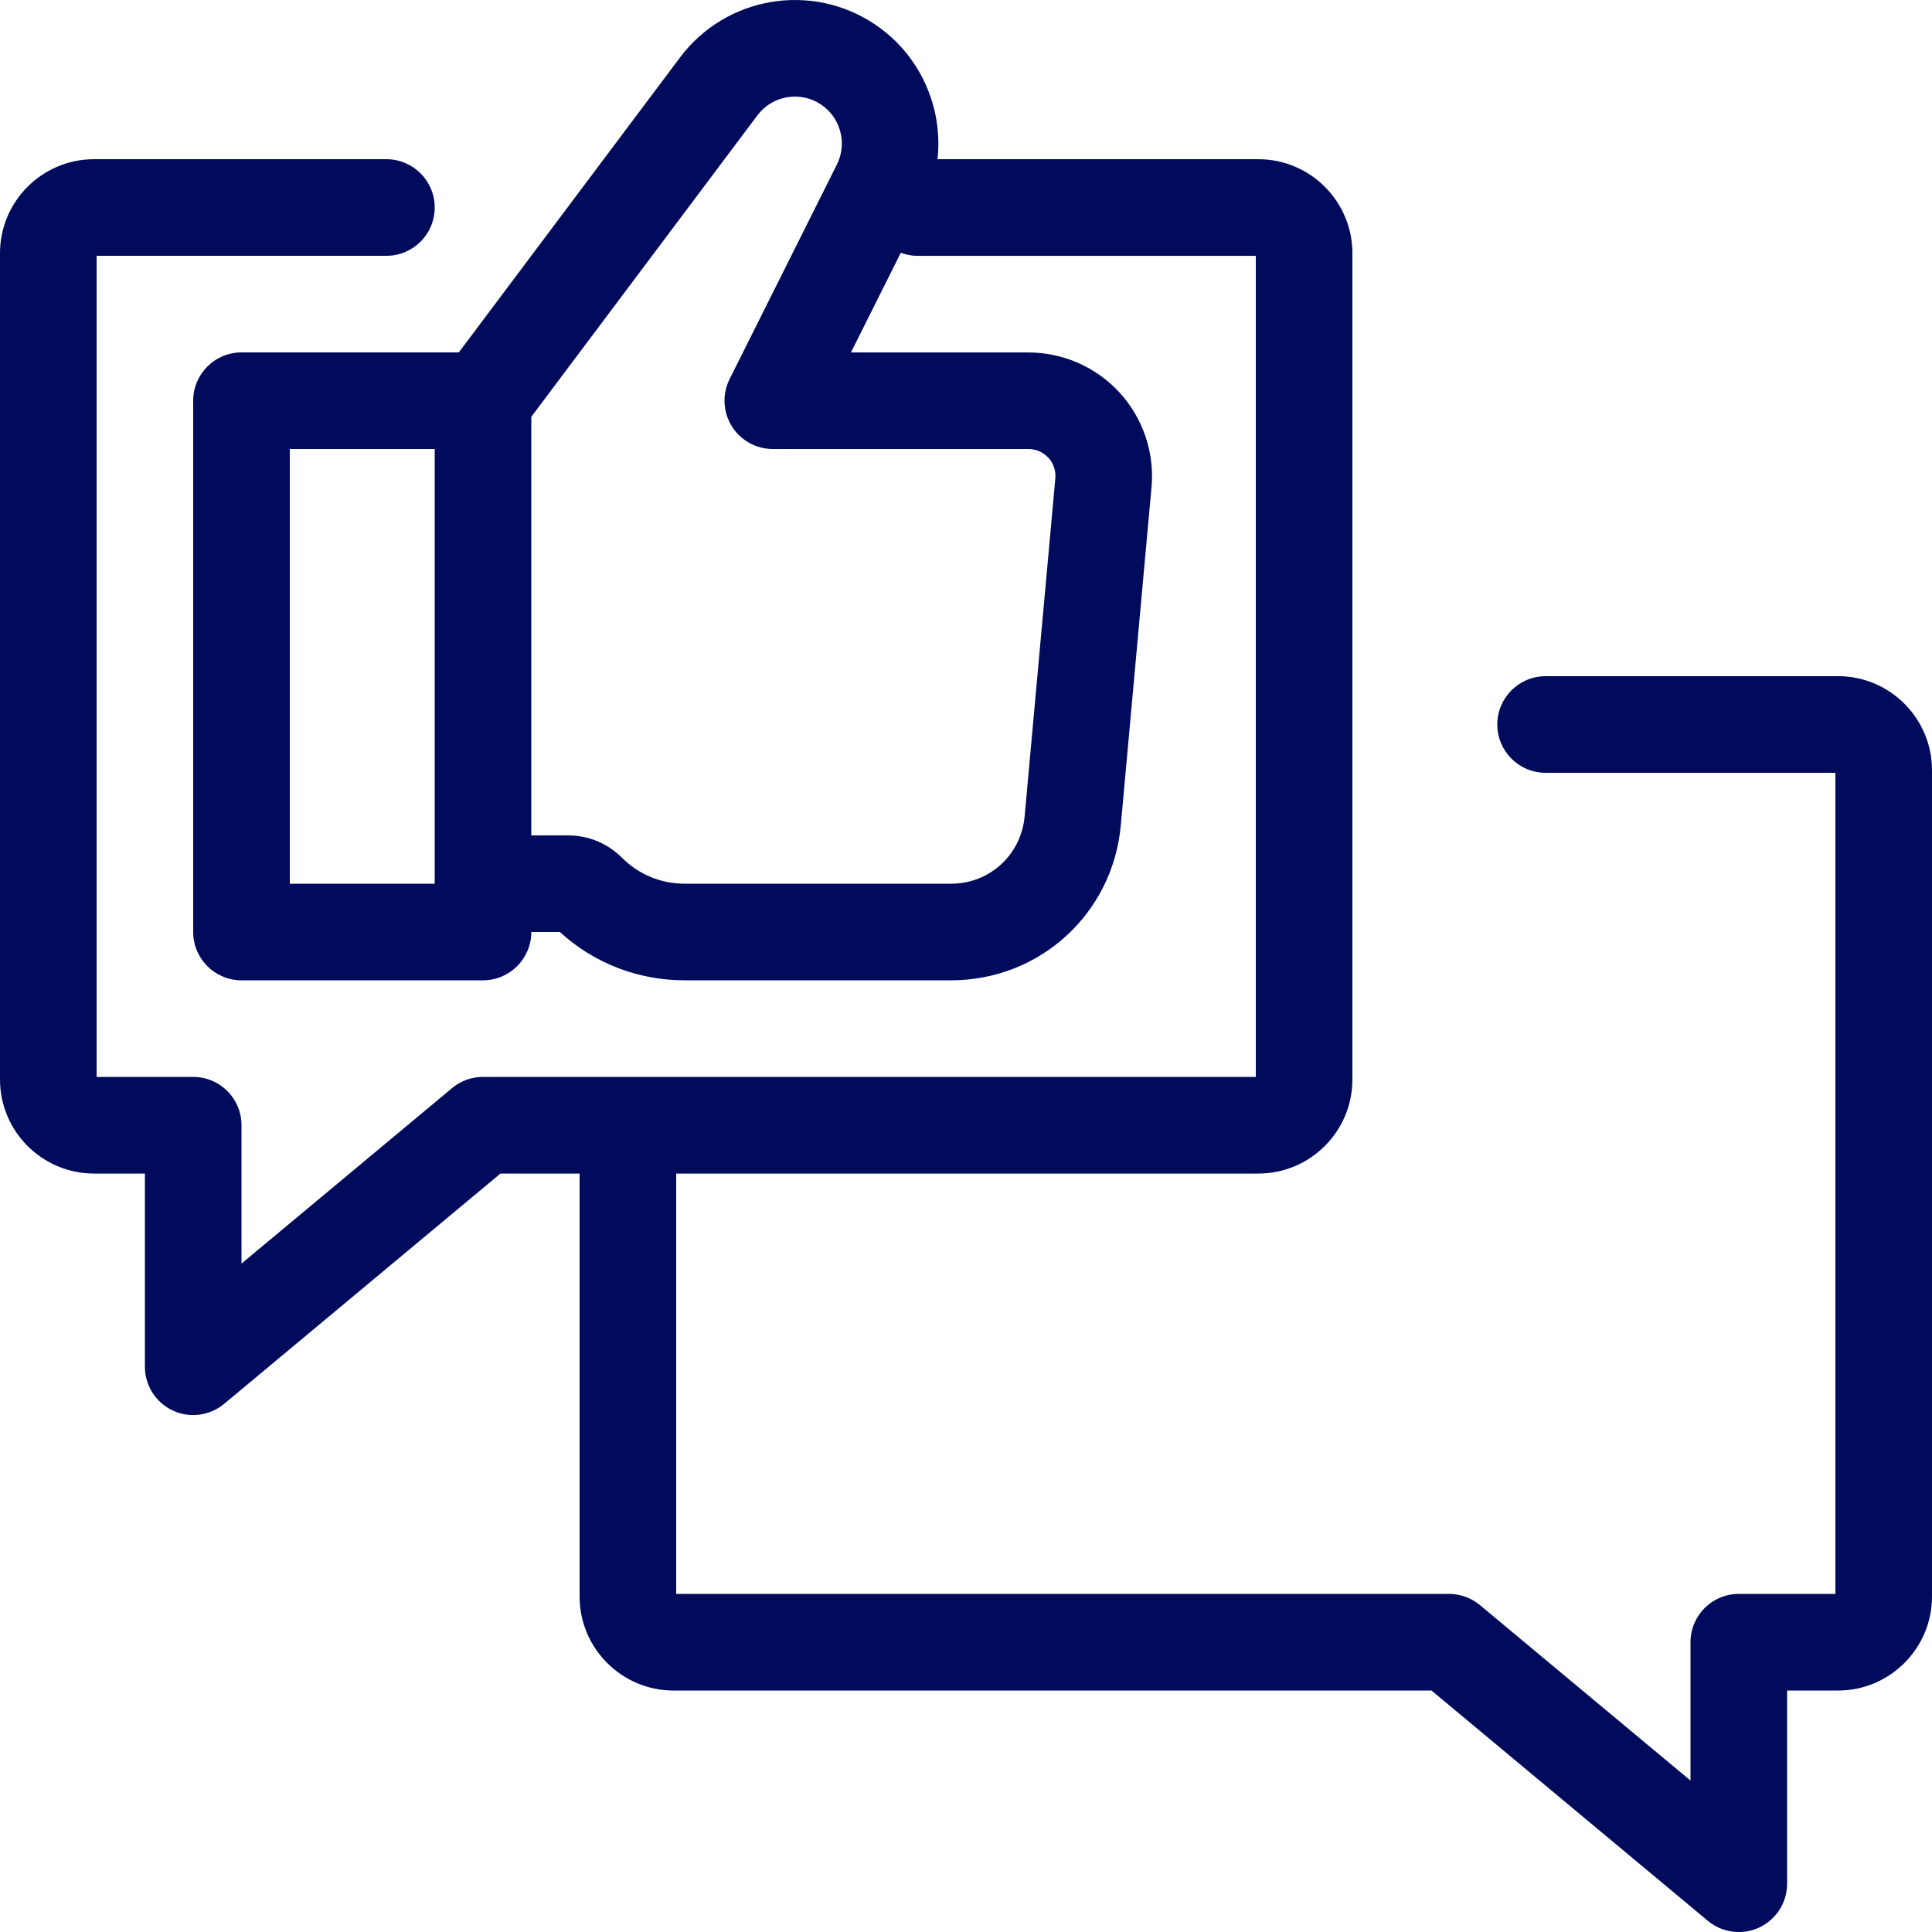 <?xml version="1.0" encoding="UTF-8"?>
<svg xmlns="http://www.w3.org/2000/svg" id="a" viewBox="0 0 420 420">
  <defs>
    <style>.b{fill:#000b5c;}</style>
  </defs>
  <path class="b" d="M399.56,147h-63.56c-5.8,0-10.5,4.7-10.5,10.5s4.7,10.5,10.5,10.5h63v178.5h-21c-5.8,0-10.5,4.7-10.5,10.5v30.08l-45.78-38.15c-1.89-1.57-4.27-2.43-6.72-2.43H147v-91.38h126.56c11.27,0,20.44-9.17,20.44-20.44V55.05c0-11.27-9.17-20.44-20.44-20.44h-69.75c1.23-11.29-3.78-22.76-13.7-29.37-13.77-9.18-32.34-6-42.27,7.24l-48.1,64.13H52.5c-5.8,0-10.5,4.7-10.5,10.5v115.5c0,5.8,4.7,10.5,10.5,10.5h52.5c5.8,0,10.5-4.7,10.5-10.5h6.21c7.43,6.79,16.99,10.5,27.12,10.5h57.93c19.28,0,35.14-14.48,36.89-33.68l6.68-73.51c.68-7.5-1.84-14.99-6.92-20.55-5.08-5.56-12.31-8.75-19.84-8.75h-38.58l10.84-21.67c1.15,.43,2.38,.67,3.67,.67h73.5V234.11H105c-2.46,0-4.83,.86-6.72,2.43l-45.78,38.15v-30.08c0-5.8-4.7-10.5-10.5-10.5H21V55.61h63c5.8,0,10.5-4.7,10.5-10.5s-4.7-10.5-10.5-10.5H20.44C9.17,34.61,0,43.78,0,55.05V234.68c0,11.27,9.17,20.44,20.44,20.44h11.06v42c0,4.07,2.36,7.78,6.05,9.51,1.42,.67,2.94,.99,4.45,.99,2.41,0,4.8-.83,6.72-2.43l60.08-50.07h17.2v91.95c0,11.27,9.17,20.44,20.44,20.44h164.76l60.08,50.07c1.92,1.6,4.31,2.43,6.72,2.43,1.51,0,3.03-.33,4.45-.99,3.69-1.73,6.05-5.43,6.05-9.51v-42h11.06c11.27,0,20.44-9.17,20.44-20.44V167.43c0-11.27-9.17-20.44-20.44-20.44ZM94.5,192.11h-31.5V97.61h31.5v94.5ZM223.57,97.61c2.25,0,3.68,1.2,4.34,1.91s1.71,2.25,1.51,4.49l-6.68,73.51c-.76,8.32-7.62,14.59-15.97,14.59h-57.93c-5.15,0-9.99-2-13.63-5.65-3.13-3.13-7.29-4.85-11.72-4.85h-7.99V90.61L164.65,25.08c3.25-4.33,9.32-5.37,13.82-2.37,4.27,2.85,5.76,8.46,3.47,13.05l-23.33,46.65c-1.63,3.25-1.45,7.12,.46,10.22s5.29,4.98,8.93,4.98h55.57Z"></path>
</svg>
